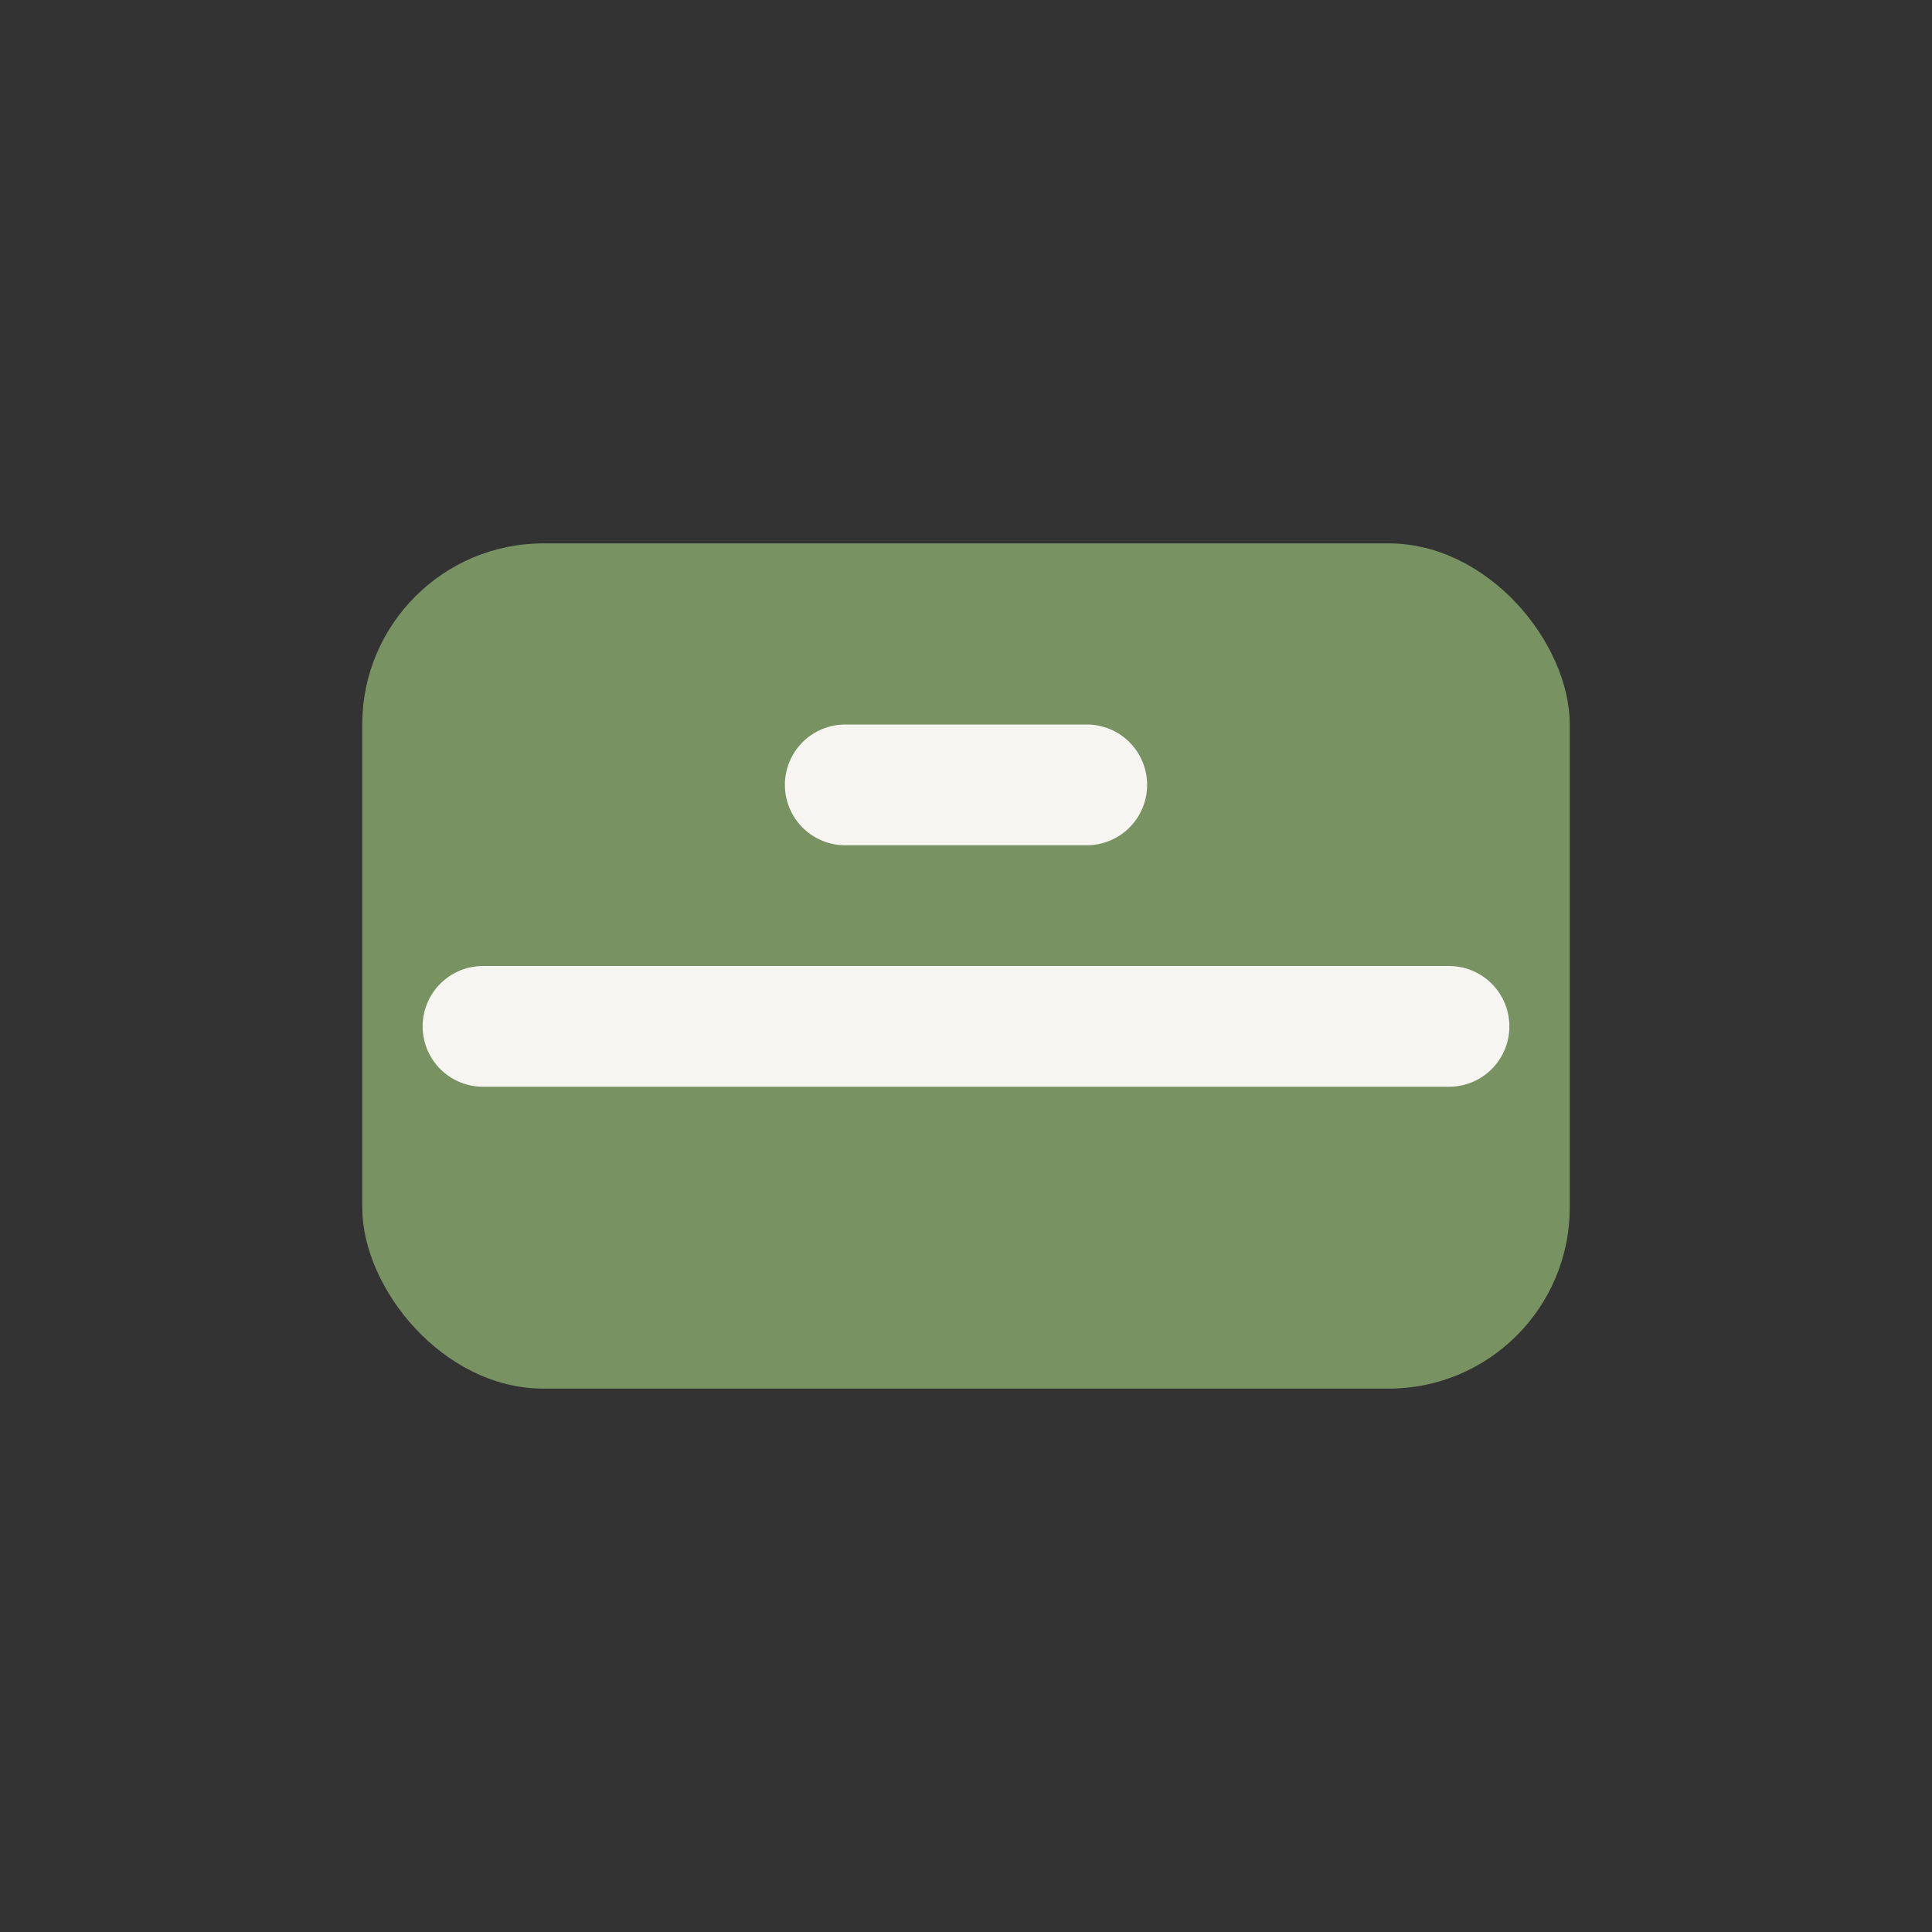 <?xml version="1.0" encoding="UTF-8"?>
<svg xmlns="http://www.w3.org/2000/svg" width="32" height="32" viewBox="0 0 32 32"><rect x="0" y="0" width="32" height="32" fill="#333333" stroke="none"/><rect x="6" y="9" width="20" height="14" rx="3" fill="#789262"/><path d="M8 17h16M14 13h4" stroke="#F6F5F2" stroke-width="2" stroke-linecap="round"/></svg>
